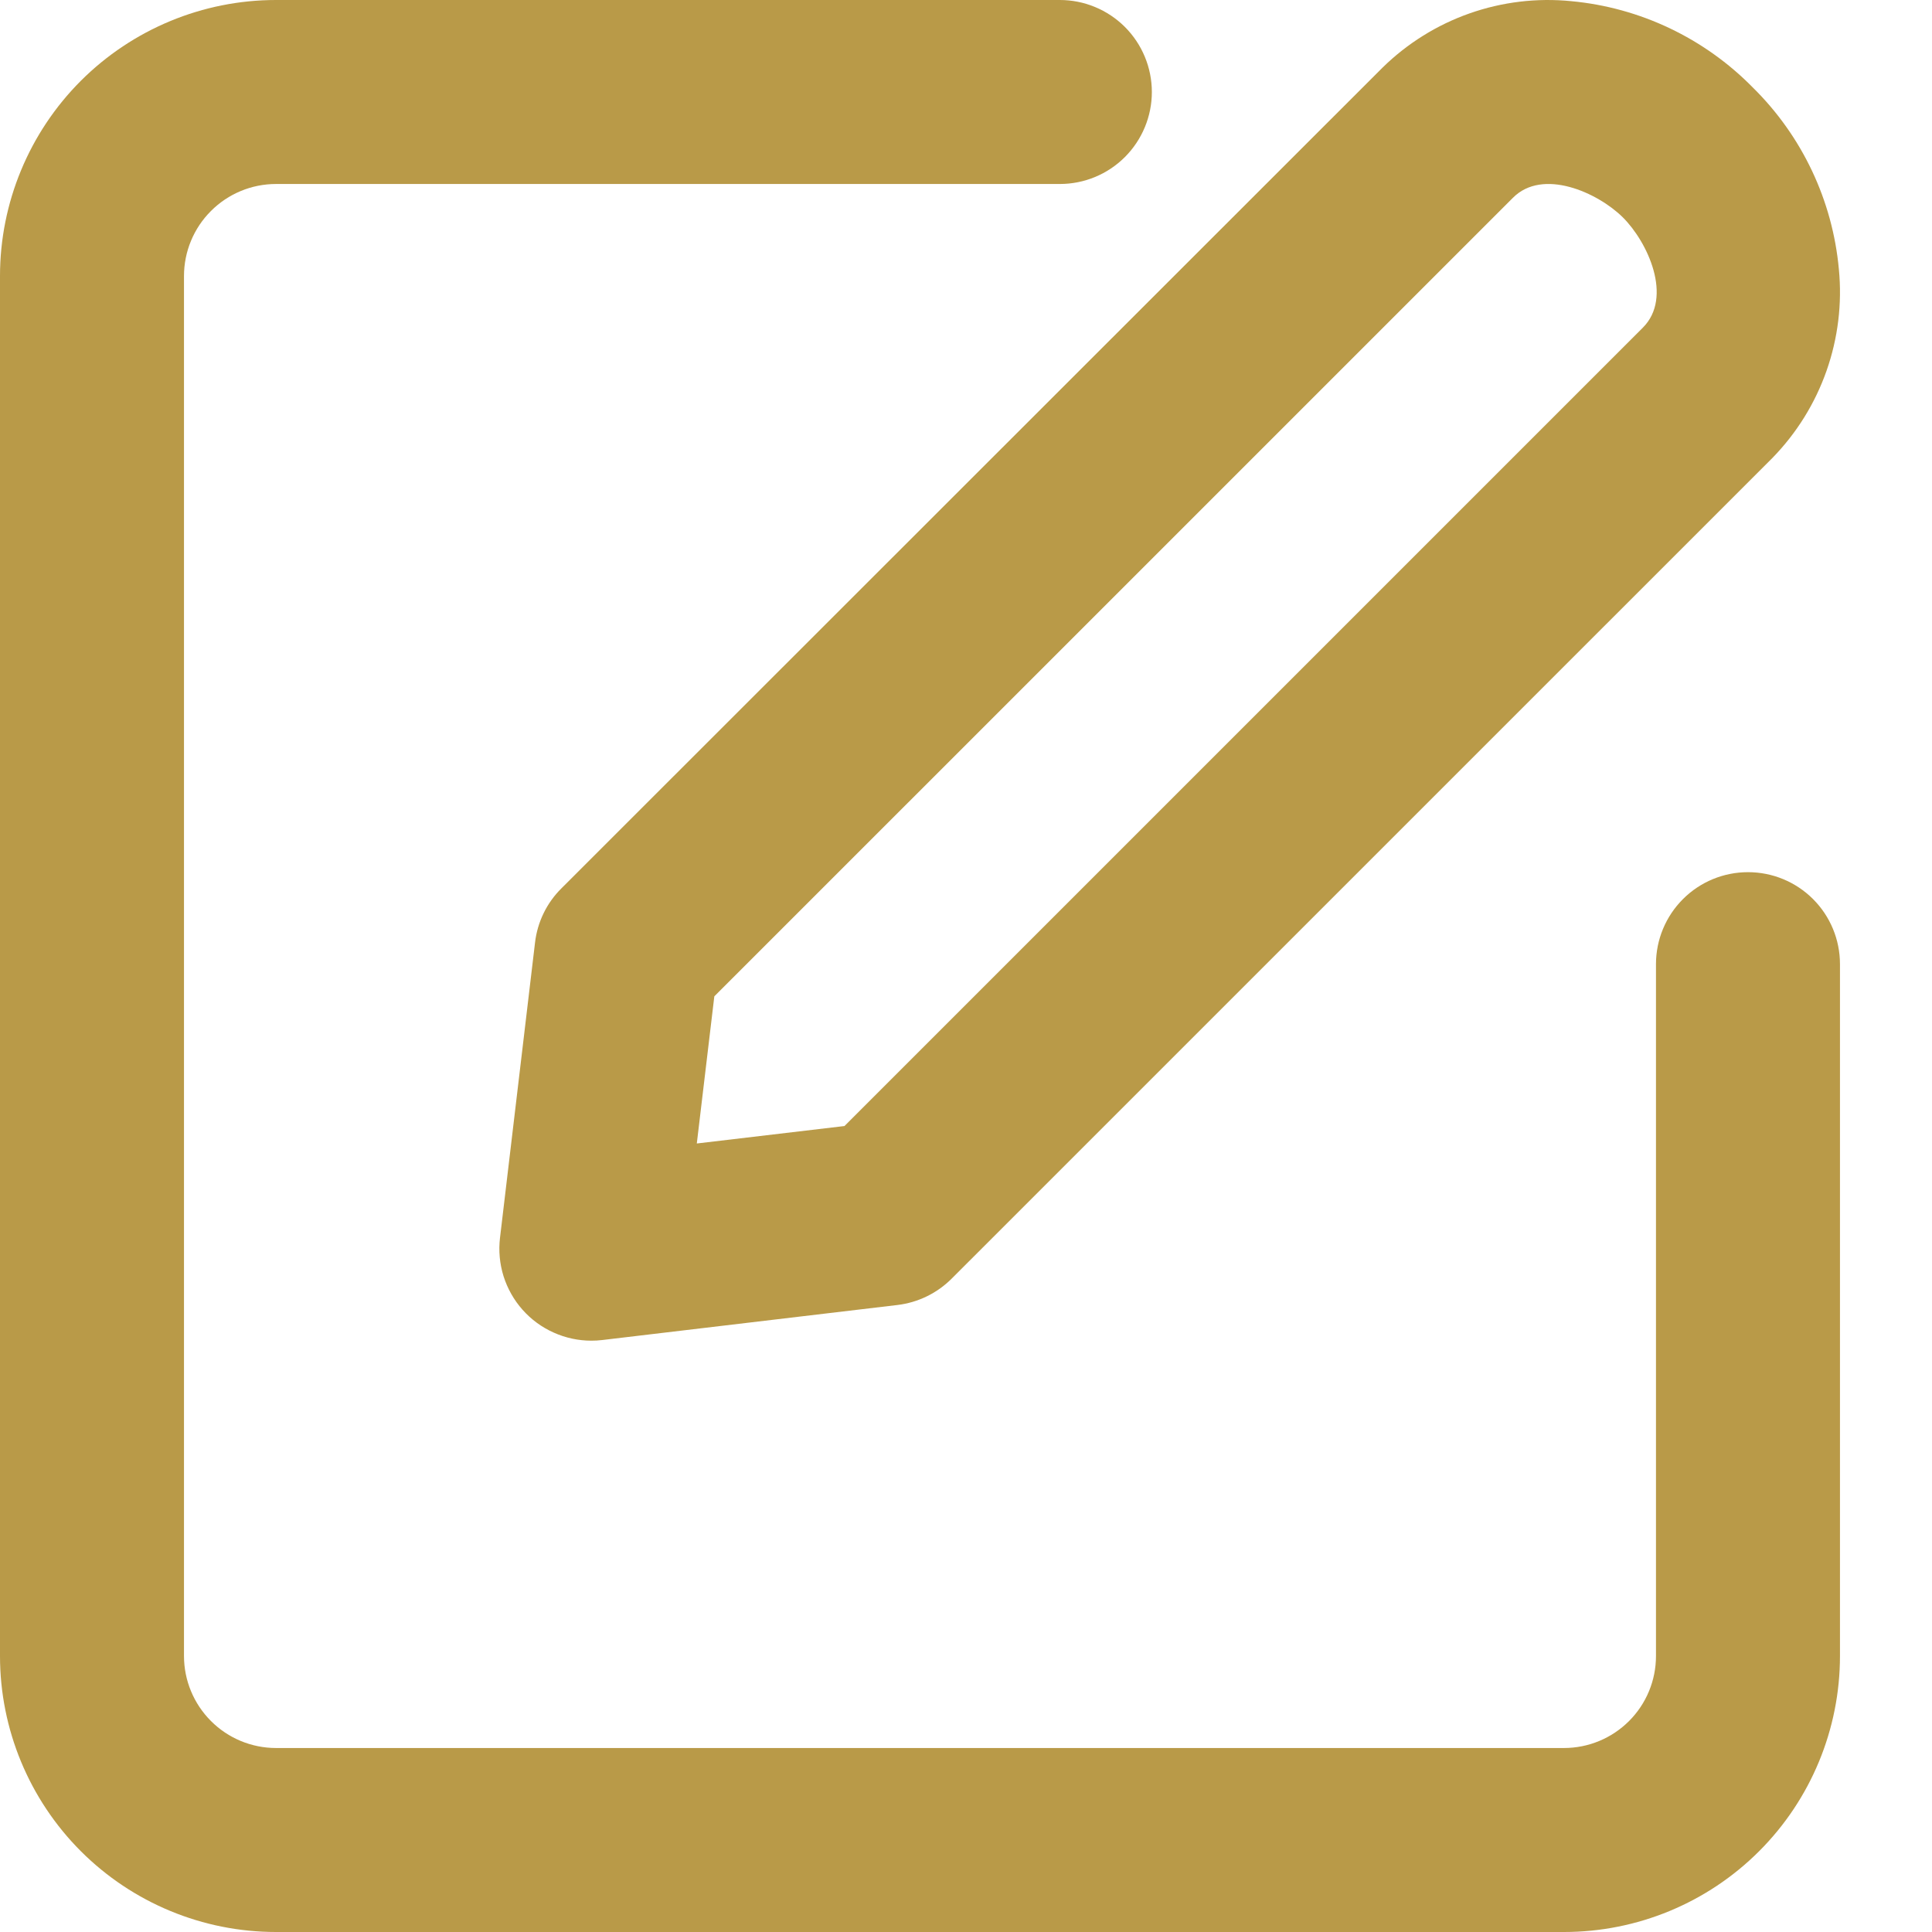 <svg width="30" height="30" viewBox="0 0 30 30" fill="none" xmlns="http://www.w3.org/2000/svg">
<g clip-path="url(#clip0_1179_2621)">
<path d="M4.286 30H24.286C25.422 30 26.512 29.549 27.316 28.745C28.12 27.941 28.571 26.851 28.571 25.714V14.971C28.571 14.592 28.421 14.229 28.153 13.961C27.885 13.693 27.522 13.543 27.143 13.543C26.764 13.543 26.401 13.693 26.133 13.961C25.865 14.229 25.714 14.592 25.714 14.971V25.714C25.714 26.093 25.564 26.456 25.296 26.724C25.028 26.992 24.665 27.143 24.286 27.143H4.286C3.907 27.143 3.543 26.992 3.276 26.724C3.008 26.456 2.857 26.093 2.857 25.714V4.286C2.857 3.907 3.008 3.543 3.276 3.276C3.543 3.008 3.907 2.857 4.286 2.857H16.457C16.836 2.857 17.199 2.707 17.467 2.439C17.735 2.171 17.886 1.807 17.886 1.429C17.886 1.05 17.735 0.686 17.467 0.418C17.199 0.151 16.836 0 16.457 0H4.286C3.149 0 2.059 0.452 1.255 1.255C0.452 2.059 0 3.149 0 4.286L0 25.714C0 26.851 0.452 27.941 1.255 28.745C2.059 29.549 3.149 30 4.286 30Z" fill="#B99A48"/>
<path d="M24.397 0.018C23.863 -0.035 23.325 0.03 22.819 0.208C22.313 0.386 21.853 0.673 21.47 1.048L8.717 13.795C8.489 14.021 8.345 14.318 8.308 14.636L7.764 19.221C7.74 19.421 7.759 19.624 7.819 19.817C7.88 20.009 7.98 20.187 8.114 20.338C8.248 20.489 8.413 20.61 8.597 20.692C8.781 20.775 8.981 20.818 9.182 20.818C9.239 20.818 9.295 20.815 9.351 20.808L13.935 20.264C14.254 20.226 14.55 20.082 14.777 19.855L27.524 7.109C27.898 6.725 28.184 6.265 28.362 5.759C28.54 5.253 28.606 4.714 28.554 4.181C28.456 3.112 27.983 2.112 27.218 1.359C26.466 0.593 25.466 0.117 24.397 0.018ZM25.51 5.088L13.113 17.485L10.82 17.756L11.092 15.471L23.491 3.073C23.955 2.603 24.81 2.991 25.197 3.373C25.584 3.756 25.983 4.615 25.51 5.088Z" fill="#B99A48"/>
</g>
<defs>
<clipPath id="clip0_1179_2621">
<rect width="30" height="30" fill="white"/>
</clipPath>
</defs>
</svg>
